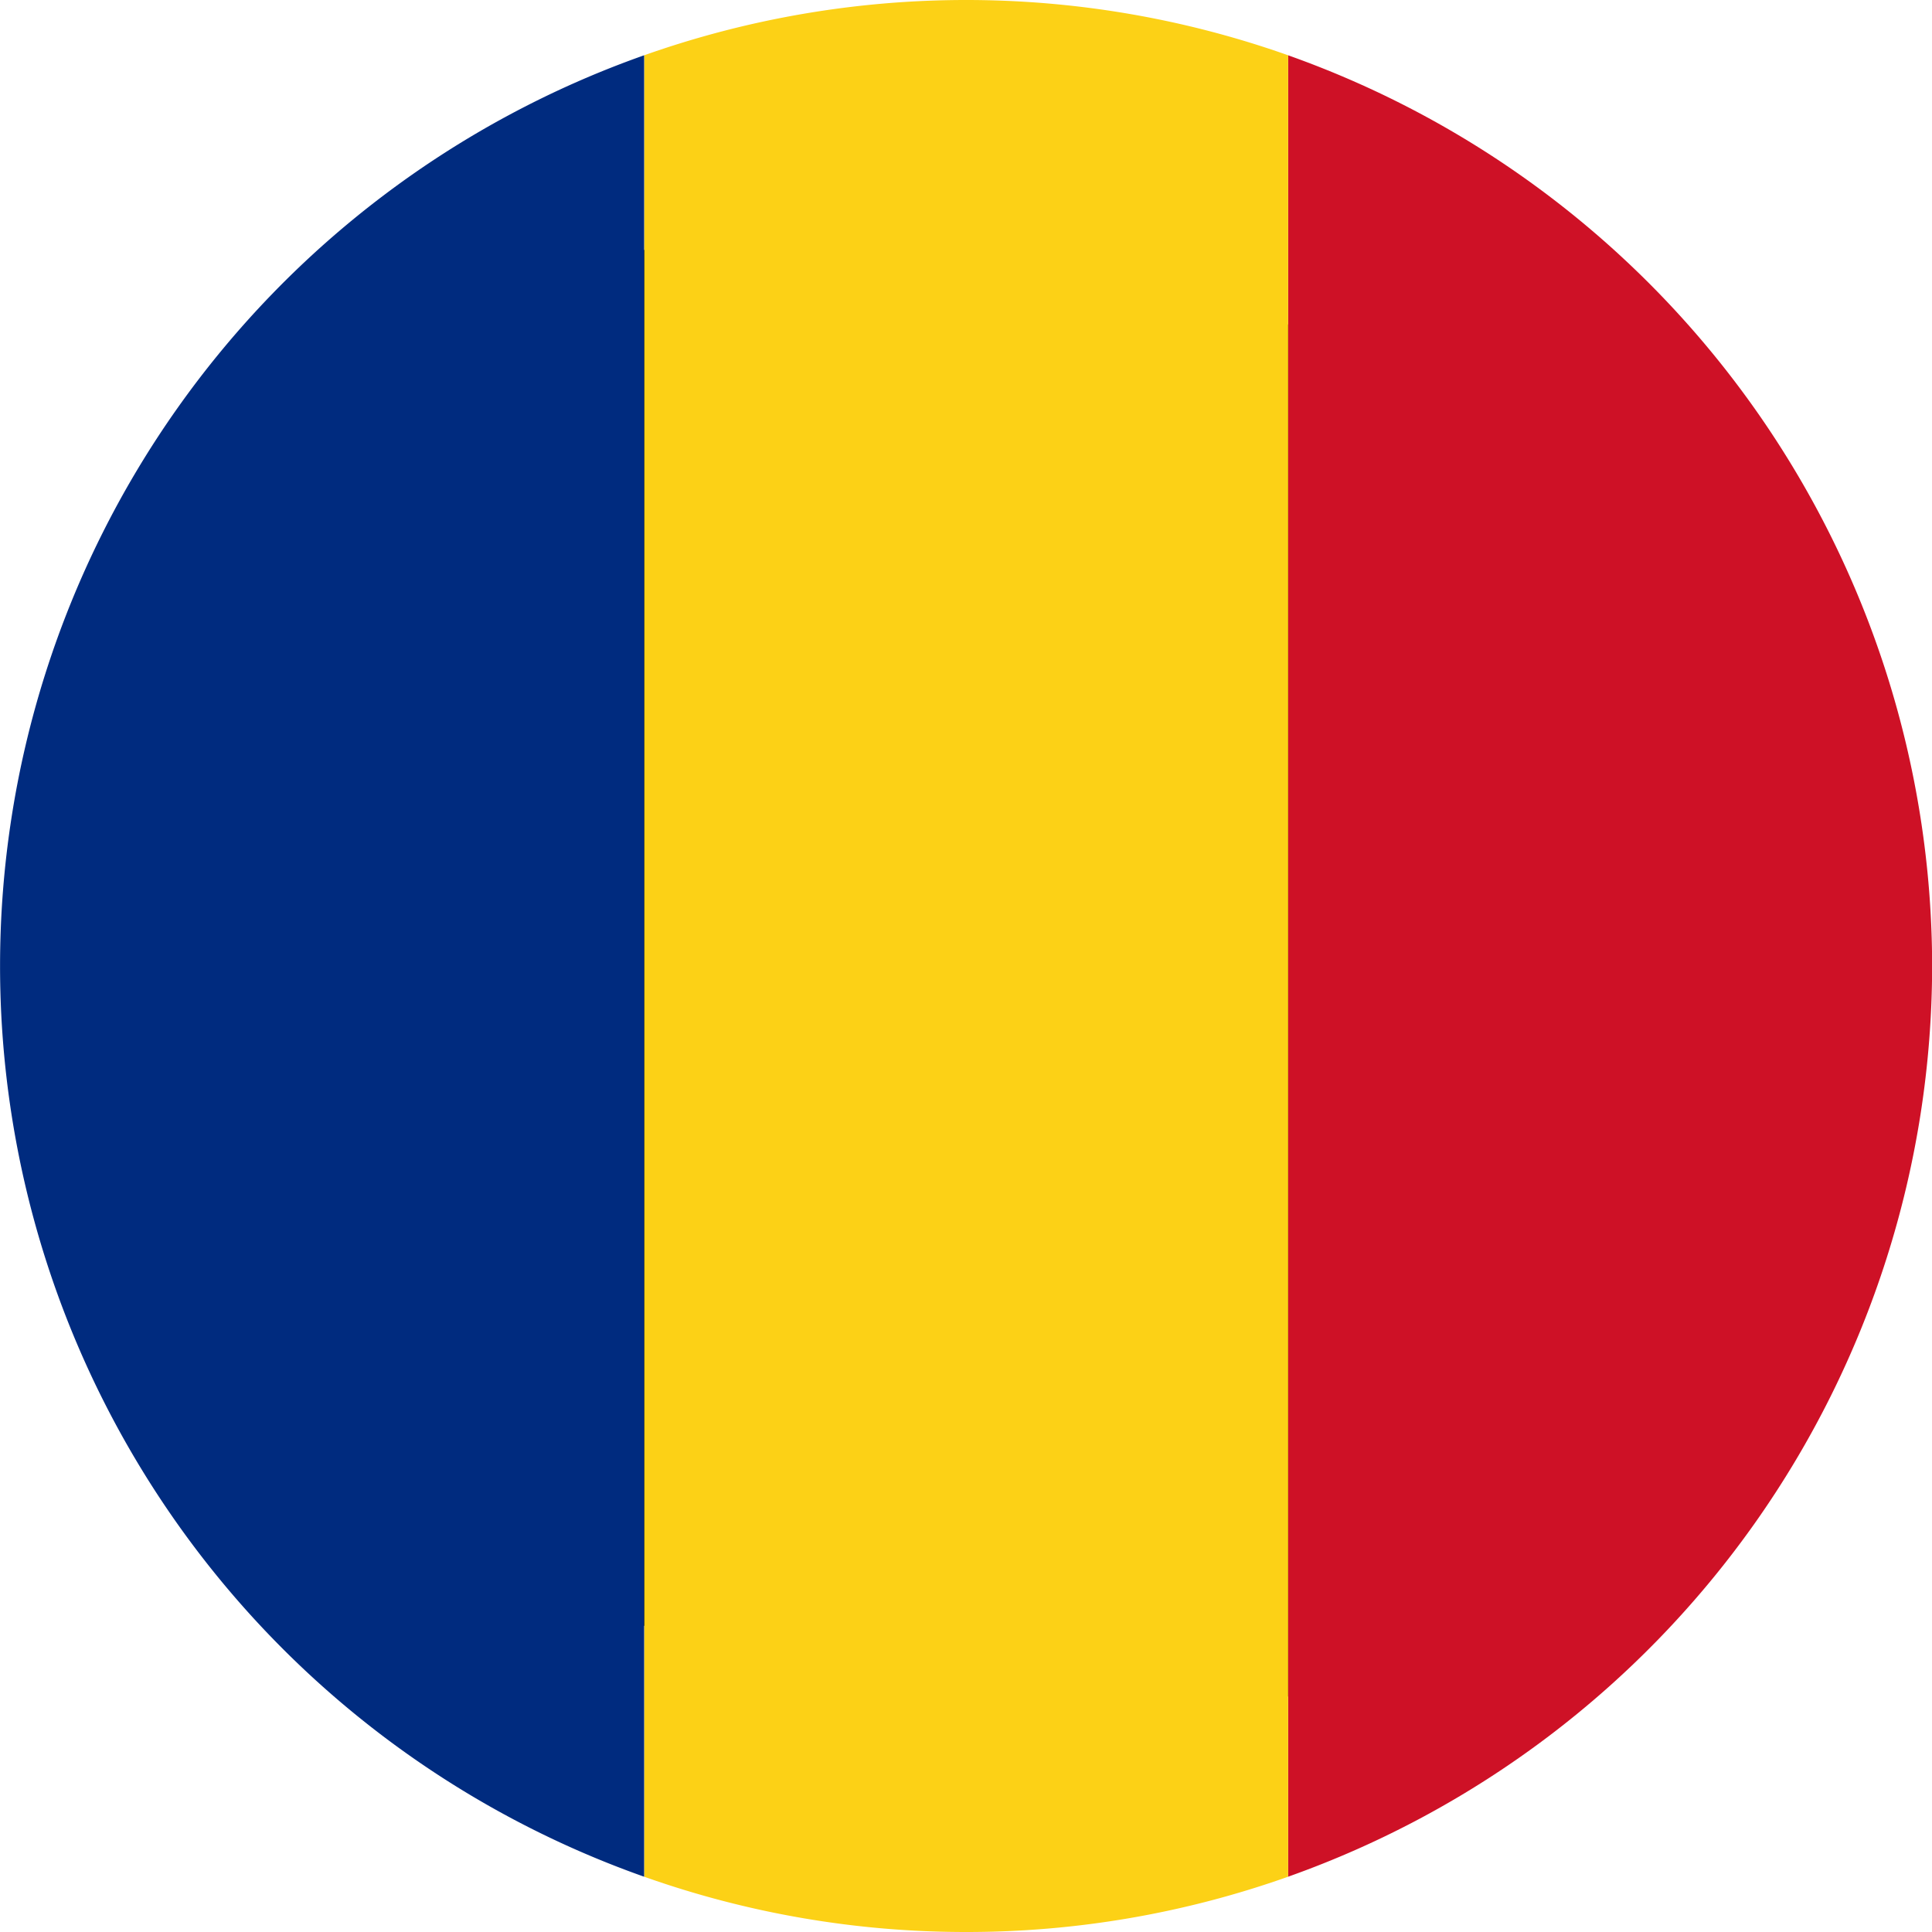 <svg id="Layer_1" data-name="Layer 1" xmlns="http://www.w3.org/2000/svg" width="42.982" height="42.982" viewBox="0 0 42.982 42.982">
  <defs>
    <style>
      .cls-1 {
        fill: #ce1126;
      }

      .cls-2 {
        fill: #fcd116;
      }

      .cls-3 {
        fill: #002b7f;
      }
    </style>
  </defs>
  <title>romania</title>
  <g id="_Group_" data-name=" Group ">
    <path id="_Path_" data-name=" Path " d="M32.743,10.367c6.98,6.98,7.588,17.723,1.356,23.956C27.871,40.555,17.123,39.947,10.143,32.967,3.163,25.992,2.555,15.244,8.787,9.011,15.02,2.779,25.768,3.386,32.743,10.367Z"/>
    <g id="_Group_2" data-name=" Group 2">
      <path id="_Path_2" data-name=" Path 2" class="cls-1" d="M42.985,21.491A21.523,21.523,0,0,0,28.657,1.23V41.752A21.523,21.523,0,0,0,42.985,21.491Z"/>
      <path id="_Path_3" data-name=" Path 3" class="cls-2" d="M21.494,42.982a21.365,21.365,0,0,0,7.164-1.23V1.23a21.474,21.474,0,0,0-14.327,0V41.752A21.385,21.385,0,0,0,21.494,42.982Z"/>
      <path id="_Path_4" data-name=" Path 4" class="cls-3" d="M14.33,1.23a21.489,21.489,0,0,0,0,40.522Z"/>
    </g>
  </g>
</svg>
